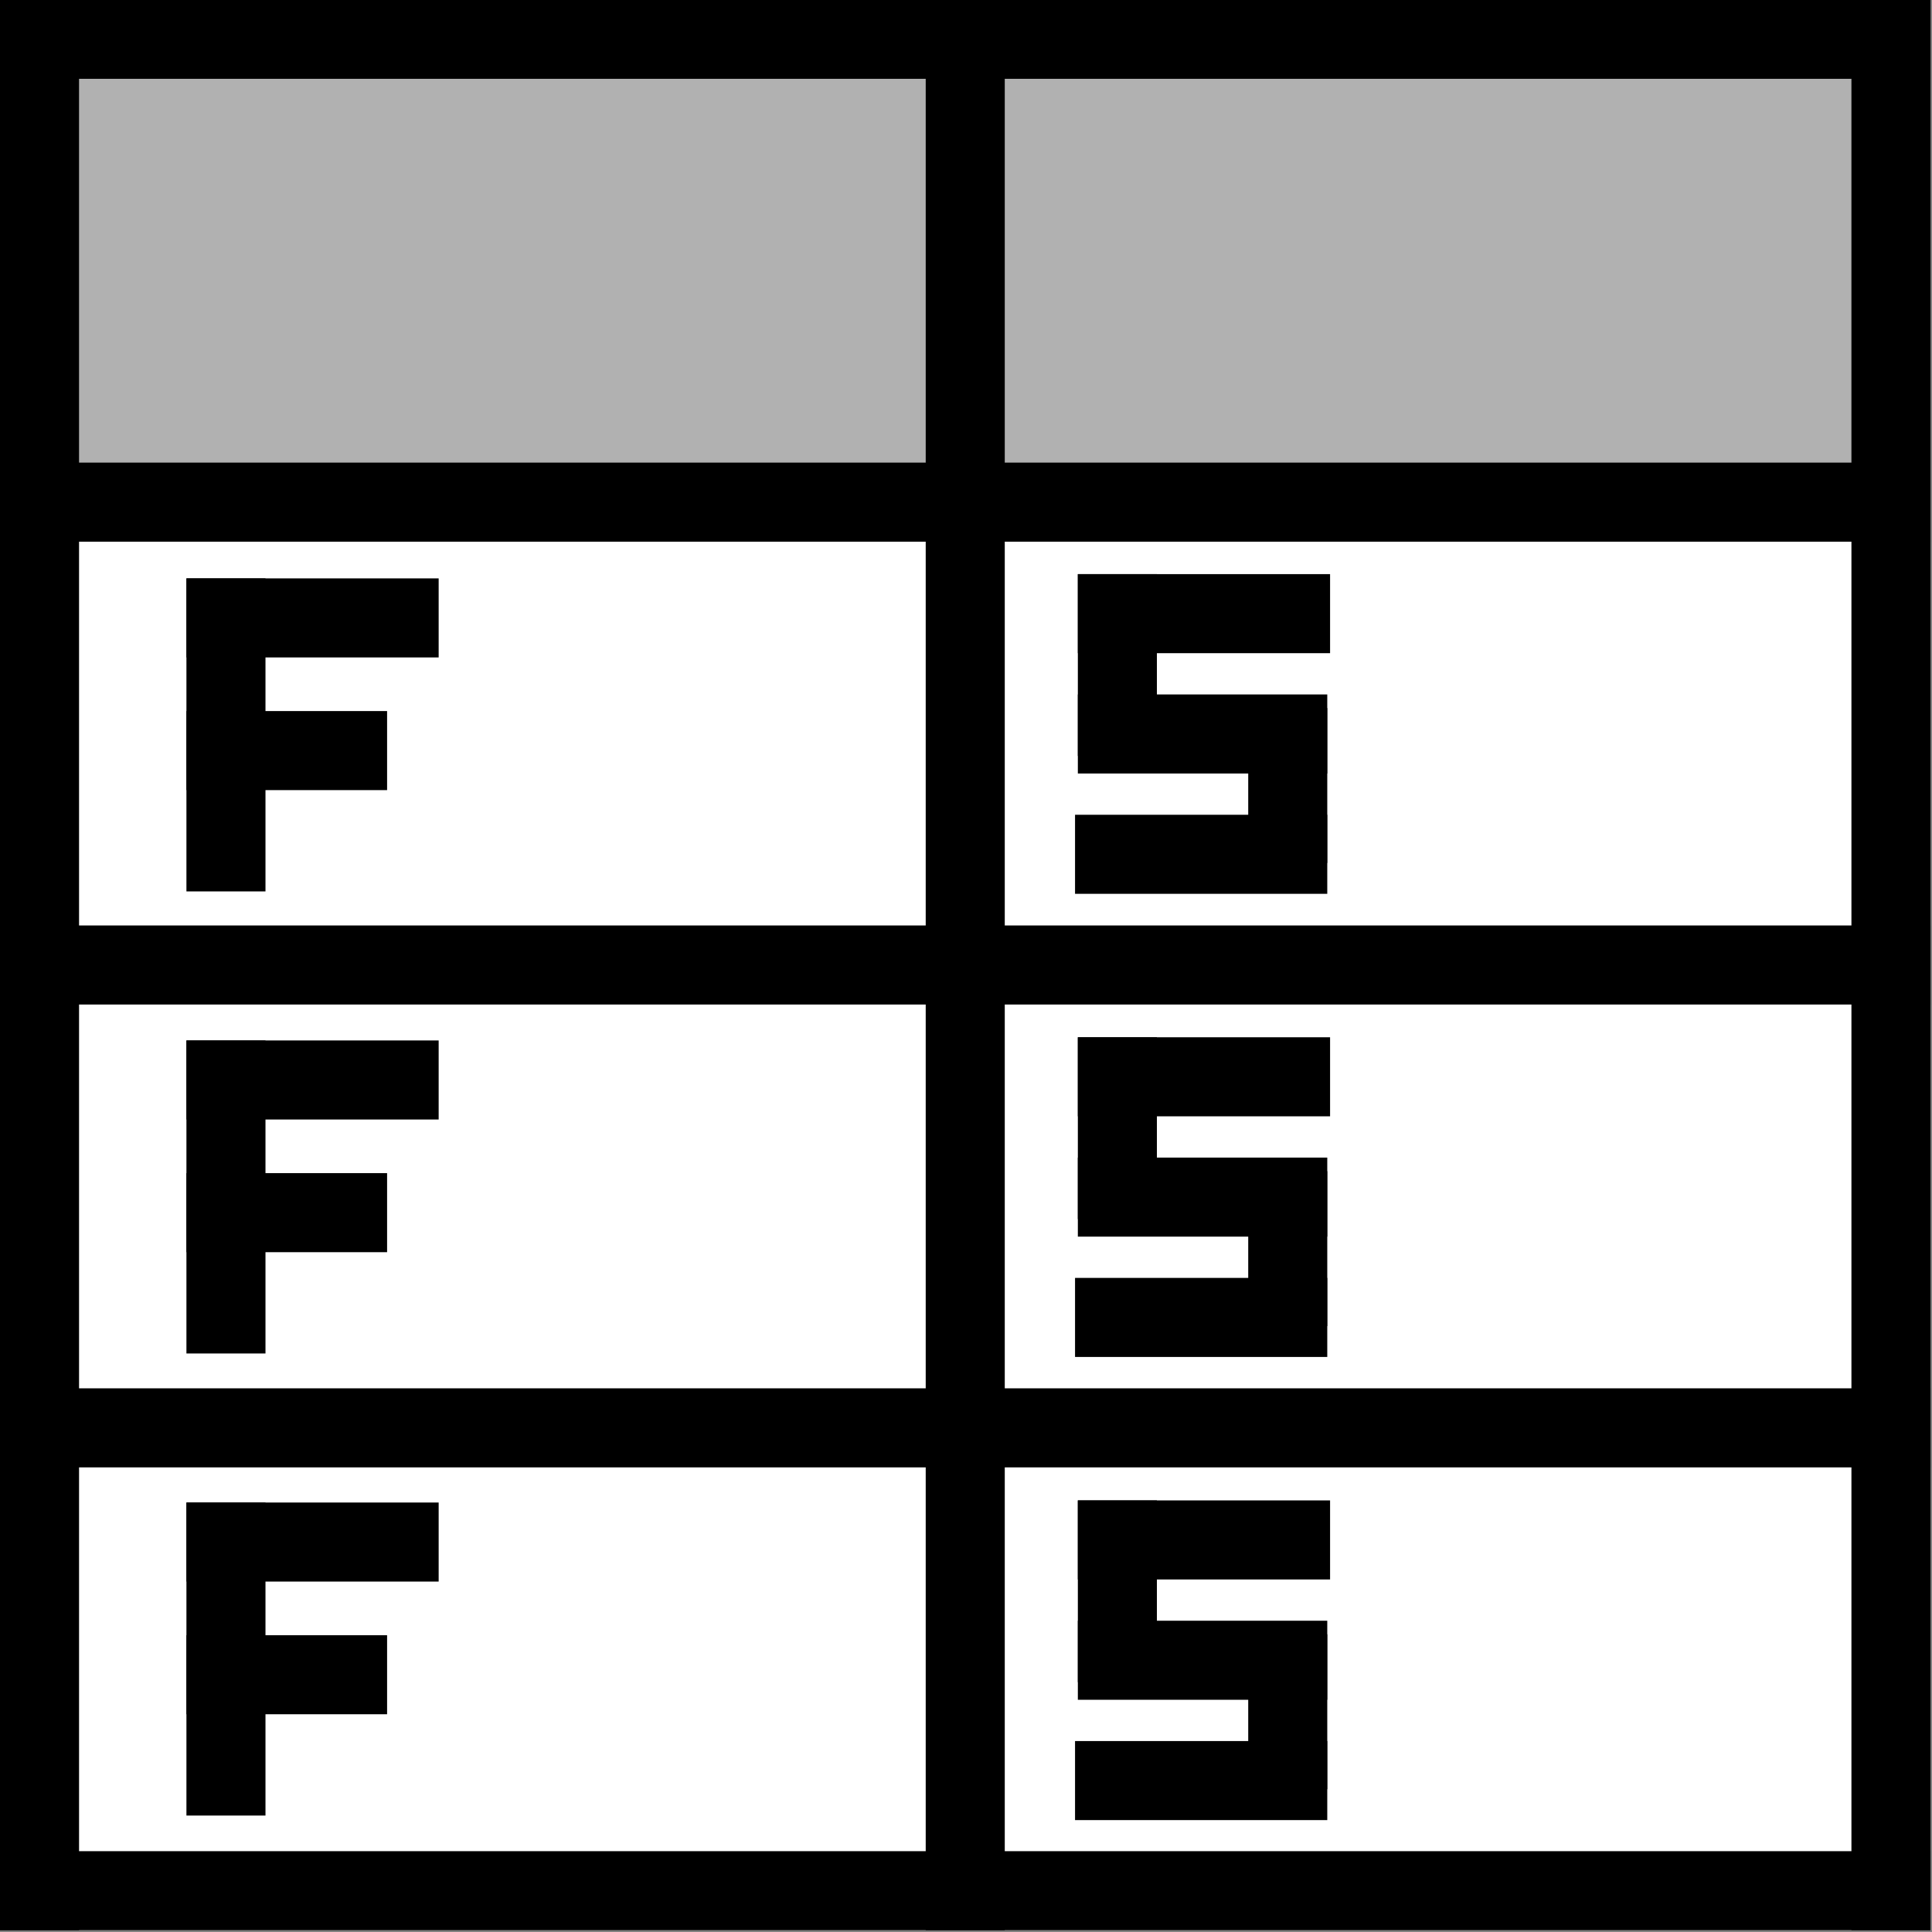 <?xml version="1.0" encoding="UTF-8" standalone="no"?>
<!-- Created with Inkscape (http://www.inkscape.org/) -->

<svg
   xmlns:dc="http://purl.org/dc/elements/1.1/"
   xmlns:cc="http://creativecommons.org/ns#"
   xmlns:rdf="http://www.w3.org/1999/02/22-rdf-syntax-ns#"
   xmlns:svg="http://www.w3.org/2000/svg"
   xmlns="http://www.w3.org/2000/svg"
   xmlns:sodipodi="http://sodipodi.sourceforge.net/DTD/sodipodi-0.dtd"
   xmlns:inkscape="http://www.inkscape.org/namespaces/inkscape"
   width="256"
   height="256"
   viewBox="0 0 256 256"
   id="svg2"
   version="1.1"
   inkscape:version="0.91 r13725"
   sodipodi:docname="fontsub.svg"
   inkscape:export-filename="C:\Users\katahiromz\Desktop\fontsub2\fontsub.png"
   inkscape:export-xdpi="90"
   inkscape:export-ydpi="90">
  <rect x="0" y="0" width="256" height="256" fill="#808080" stroke="none"/>
  <defs
     id="defs4" />
  <sodipodi:namedview
     id="base"
     pagecolor="#ffffff"
     bordercolor="#666666"
     borderopacity="1.0"
     inkscape:pageopacity="0.0"
     inkscape:pageshadow="2"
     inkscape:zoom="0.35"
     inkscape:cx="-96.950454"
     inkscape:cy="-3.229257"
     inkscape:document-units="px"
     inkscape:current-layer="layer1"
     showgrid="false"
     inkscape:snap-bbox="true"
     inkscape:bbox-paths="true"
     inkscape:bbox-nodes="true"
     inkscape:snap-bbox-edge-midpoints="true"
     inkscape:snap-bbox-midpoints="true"
     inkscape:snap-intersection-paths="true"
     inkscape:object-paths="true"
     inkscape:object-nodes="true"
     inkscape:snap-smooth-nodes="true"
     inkscape:snap-midpoints="true"
     inkscape:snap-object-midpoints="true"
     inkscape:snap-center="true"
     inkscape:snap-text-baseline="true"
     inkscape:snap-page="true"
     inkscape:snap-global="true"
     inkscape:window-width="1366"
     inkscape:window-height="705"
     inkscape:window-x="-8"
     inkscape:window-y="-8"
     inkscape:window-maximized="1"
     units="px" />
  <g
     inkscape:label="レイヤー 1"
     inkscape:groupmode="layer"
     id="layer1"
     transform="translate(0,-796.362)">
    <g
       id="g4467"
       transform="matrix(0.282,0,0,0.282,0,755.362)">
      <rect
         y="362.762"
         x="2.6432549e-006"
         height="689.601"
         width="907.087"
         id="rect4240-2"
         style="opacity:1;fill:#ffffff;fill-opacity:1;stroke:none;stroke-width:10.902;stroke-linecap:square;stroke-linejoin:round;stroke-miterlimit:4;stroke-dasharray:none;stroke-dashoffset:0;stroke-opacity:0.502" />
      <rect
         y="145.276"
         x="7.7024585e-015"
         height="254.629"
         width="907.087"
         id="rect4240"
         style="opacity:1;fill:#b1b1b1;fill-opacity:1;stroke:none;stroke-width:10.902;stroke-linecap:square;stroke-linejoin:round;stroke-miterlimit:4;stroke-dasharray:none;stroke-dashoffset:0;stroke-opacity:0.502" />
      <rect
         y="145.276"
         x="2.6432549e-006"
         height="37.143"
         width="907.087"
         id="rect3336"
         style="opacity:1;fill:#000000;fill-opacity:1;stroke:none;stroke-width:10.902;stroke-linecap:square;stroke-linejoin:round;stroke-miterlimit:4;stroke-dasharray:none;stroke-dashoffset:0;stroke-opacity:0.502" />
      <rect
         y="1015.219"
         x="2.6432549e-006"
         height="37.143"
         width="907.087"
         id="rect3336-9"
         style="opacity:1;fill:#000000;fill-opacity:1;stroke:none;stroke-width:10.902;stroke-linecap:square;stroke-linejoin:round;stroke-miterlimit:4;stroke-dasharray:none;stroke-dashoffset:0;stroke-opacity:0.502" />
      <rect
         transform="matrix(0,-1,1,0,0,0)"
         y="0"
         x="-1052.362"
         height="37.143"
         width="907.087"
         id="rect3336-9-4"
         style="opacity:1;fill:#000000;fill-opacity:1;stroke:none;stroke-width:10.902;stroke-linecap:square;stroke-linejoin:round;stroke-miterlimit:4;stroke-dasharray:none;stroke-dashoffset:0;stroke-opacity:0.502" />
      <rect
         transform="matrix(0,-1,1,0,0,0)"
         y="869.944"
         x="-1052.362"
         height="37.143"
         width="907.087"
         id="rect3336-9-4-9"
         style="opacity:1;fill:#000000;fill-opacity:1;stroke:none;stroke-width:10.902;stroke-linecap:square;stroke-linejoin:round;stroke-miterlimit:4;stroke-dasharray:none;stroke-dashoffset:0;stroke-opacity:0.502" />
      <rect
         transform="matrix(0,-1,1,0,0,0)"
         y="434.972"
         x="-1052.362"
         height="37.143"
         width="907.087"
         id="rect3336-9-4-8"
         style="opacity:1;fill:#000000;fill-opacity:1;stroke:none;stroke-width:10.902;stroke-linecap:square;stroke-linejoin:round;stroke-miterlimit:4;stroke-dasharray:none;stroke-dashoffset:0;stroke-opacity:0.502" />
      <rect
         y="580.247"
         x="2.6432549e-006"
         height="37.143"
         width="907.087"
         id="rect3336-9-4-8-9"
         style="opacity:1;fill:#000000;fill-opacity:1;stroke:none;stroke-width:10.902;stroke-linecap:square;stroke-linejoin:round;stroke-miterlimit:4;stroke-dasharray:none;stroke-dashoffset:0;stroke-opacity:0.502" />
      <rect
         y="362.762"
         x="2.6432549e-006"
         height="37.143"
         width="907.087"
         id="rect3336-9-4-8-9-9"
         style="opacity:1;fill:#000000;fill-opacity:1;stroke:none;stroke-width:10.902;stroke-linecap:square;stroke-linejoin:round;stroke-miterlimit:4;stroke-dasharray:none;stroke-dashoffset:0;stroke-opacity:0.502" />
      <rect
         y="797.733"
         x="2.6432549e-006"
         height="37.143"
         width="907.087"
         id="rect3336-9-4-8-9-9-0"
         style="opacity:1;fill:#000000;fill-opacity:1;stroke:none;stroke-width:10.902;stroke-linecap:square;stroke-linejoin:round;stroke-miterlimit:4;stroke-dasharray:none;stroke-dashoffset:0;stroke-opacity:0.502" />
      <g
         id="g4346">
        <rect
           style="opacity:1;fill:#000000;fill-opacity:1;stroke:none;stroke-width:10.902;stroke-linecap:square;stroke-linejoin:round;stroke-miterlimit:4;stroke-dasharray:none;stroke-dashoffset:0;stroke-opacity:0.502"
           id="rect3336-9-4-98"
           width="147.087"
           height="37.143"
           x="-564.247"
           y="87.6"
           transform="matrix(0,-1,1,0,0,0)" />
        <rect
           style="opacity:1;fill:#000000;fill-opacity:1;stroke:none;stroke-width:10.902;stroke-linecap:square;stroke-linejoin:round;stroke-miterlimit:4;stroke-dasharray:none;stroke-dashoffset:0;stroke-opacity:0.502"
           id="rect3336-9-4-98-1"
           width="118.515"
           height="37.143"
           x="-206.115"
           y="-454.304"
           transform="scale(-1,-1)" />
        <rect
           style="opacity:1;fill:#000000;fill-opacity:1;stroke:none;stroke-width:10.902;stroke-linecap:square;stroke-linejoin:round;stroke-miterlimit:4;stroke-dasharray:none;stroke-dashoffset:0;stroke-opacity:0.502"
           id="rect3336-9-4-98-1-8"
           width="94.286"
           height="37.143"
           x="-181.885"
           y="-516.648"
           transform="scale(-1,-1)" />
      </g>
      <g
         transform="translate(0,-2)"
         id="g4351">
        <rect
           style="opacity:1;fill:#000000;fill-opacity:1;stroke:none;stroke-width:10.902;stroke-linecap:square;stroke-linejoin:round;stroke-miterlimit:4;stroke-dasharray:none;stroke-dashoffset:0;stroke-opacity:0.502"
           id="rect3336-9-4-98-4"
           width="85.428"
           height="37.143"
           x="-502.589"
           y="506.457"
           transform="matrix(0,-1,1,0,0,0)" />
        <rect
           style="opacity:1;fill:#000000;fill-opacity:1;stroke:none;stroke-width:10.902;stroke-linecap:square;stroke-linejoin:round;stroke-miterlimit:4;stroke-dasharray:none;stroke-dashoffset:0;stroke-opacity:0.502"
           id="rect3336-9-4-98-1-6"
           width="118.515"
           height="37.143"
           x="-624.972"
           y="-454.304"
           transform="scale(-1,-1)" />
        <rect
           style="opacity:1;fill:#000000;fill-opacity:1;stroke:none;stroke-width:10.902;stroke-linecap:square;stroke-linejoin:round;stroke-miterlimit:4;stroke-dasharray:none;stroke-dashoffset:0;stroke-opacity:0.502"
           id="rect3336-9-4-98-1-8-7"
           width="117.196"
           height="37.143"
           x="-623.653"
           y="-510.838"
           transform="scale(-1,-1)" />
        <rect
           style="opacity:1;fill:#000000;fill-opacity:1;stroke:none;stroke-width:10.902;stroke-linecap:square;stroke-linejoin:round;stroke-miterlimit:4;stroke-dasharray:none;stroke-dashoffset:0;stroke-opacity:0.502"
           id="rect3336-9-4-98-4-1"
           width="72.801"
           height="37.143"
           x="-552.877"
           y="586.51"
           transform="matrix(0,-1,1,0,0,0)" />
        <rect
           style="opacity:1;fill:#000000;fill-opacity:1;stroke:none;stroke-width:10.902;stroke-linecap:square;stroke-linejoin:round;stroke-miterlimit:4;stroke-dasharray:none;stroke-dashoffset:0;stroke-opacity:0.502"
           id="rect3336-9-4-98-1-6-6"
           width="118.515"
           height="37.143"
           x="-623.653"
           y="-567.373"
           transform="scale(-1,-1)" />
      </g>
      <g
         id="g4346-9"
         transform="translate(0,217.115)">
        <rect
           style="opacity:1;fill:#000000;fill-opacity:1;stroke:none;stroke-width:10.902;stroke-linecap:square;stroke-linejoin:round;stroke-miterlimit:4;stroke-dasharray:none;stroke-dashoffset:0;stroke-opacity:0.502"
           id="rect3336-9-4-98-6"
           width="147.087"
           height="37.143"
           x="-564.247"
           y="87.6"
           transform="matrix(0,-1,1,0,0,0)" />
        <rect
           style="opacity:1;fill:#000000;fill-opacity:1;stroke:none;stroke-width:10.902;stroke-linecap:square;stroke-linejoin:round;stroke-miterlimit:4;stroke-dasharray:none;stroke-dashoffset:0;stroke-opacity:0.502"
           id="rect3336-9-4-98-1-5"
           width="118.515"
           height="37.143"
           x="-206.115"
           y="-454.304"
           transform="scale(-1,-1)" />
        <rect
           style="opacity:1;fill:#000000;fill-opacity:1;stroke:none;stroke-width:10.902;stroke-linecap:square;stroke-linejoin:round;stroke-miterlimit:4;stroke-dasharray:none;stroke-dashoffset:0;stroke-opacity:0.502"
           id="rect3336-9-4-98-1-8-8"
           width="94.286"
           height="37.143"
           x="-181.885"
           y="-516.648"
           transform="scale(-1,-1)" />
      </g>
      <g
         id="g4346-9-6"
         transform="translate(0,434.229)">
        <rect
           style="opacity:1;fill:#000000;fill-opacity:1;stroke:none;stroke-width:10.902;stroke-linecap:square;stroke-linejoin:round;stroke-miterlimit:4;stroke-dasharray:none;stroke-dashoffset:0;stroke-opacity:0.502"
           id="rect3336-9-4-98-6-9"
           width="147.087"
           height="37.143"
           x="-564.247"
           y="87.6"
           transform="matrix(0,-1,1,0,0,0)" />
        <rect
           style="opacity:1;fill:#000000;fill-opacity:1;stroke:none;stroke-width:10.902;stroke-linecap:square;stroke-linejoin:round;stroke-miterlimit:4;stroke-dasharray:none;stroke-dashoffset:0;stroke-opacity:0.502"
           id="rect3336-9-4-98-1-5-2"
           width="118.515"
           height="37.143"
           x="-206.115"
           y="-454.304"
           transform="scale(-1,-1)" />
        <rect
           style="opacity:1;fill:#000000;fill-opacity:1;stroke:none;stroke-width:10.902;stroke-linecap:square;stroke-linejoin:round;stroke-miterlimit:4;stroke-dasharray:none;stroke-dashoffset:0;stroke-opacity:0.502"
           id="rect3336-9-4-98-1-8-8-5"
           width="94.286"
           height="37.143"
           x="-181.885"
           y="-516.648"
           transform="scale(-1,-1)" />
      </g>
      <g
         transform="translate(0,215.619)"
         id="g4351-9">
        <rect
           style="opacity:1;fill:#000000;fill-opacity:1;stroke:none;stroke-width:10.902;stroke-linecap:square;stroke-linejoin:round;stroke-miterlimit:4;stroke-dasharray:none;stroke-dashoffset:0;stroke-opacity:0.502"
           id="rect3336-9-4-98-4-8"
           width="85.428"
           height="37.143"
           x="-502.589"
           y="506.457"
           transform="matrix(0,-1,1,0,0,0)" />
        <rect
           style="opacity:1;fill:#000000;fill-opacity:1;stroke:none;stroke-width:10.902;stroke-linecap:square;stroke-linejoin:round;stroke-miterlimit:4;stroke-dasharray:none;stroke-dashoffset:0;stroke-opacity:0.502"
           id="rect3336-9-4-98-1-6-7"
           width="118.515"
           height="37.143"
           x="-624.972"
           y="-454.304"
           transform="scale(-1,-1)" />
        <rect
           style="opacity:1;fill:#000000;fill-opacity:1;stroke:none;stroke-width:10.902;stroke-linecap:square;stroke-linejoin:round;stroke-miterlimit:4;stroke-dasharray:none;stroke-dashoffset:0;stroke-opacity:0.502"
           id="rect3336-9-4-98-1-8-7-3"
           width="117.196"
           height="37.143"
           x="-623.653"
           y="-510.838"
           transform="scale(-1,-1)" />
        <rect
           style="opacity:1;fill:#000000;fill-opacity:1;stroke:none;stroke-width:10.902;stroke-linecap:square;stroke-linejoin:round;stroke-miterlimit:4;stroke-dasharray:none;stroke-dashoffset:0;stroke-opacity:0.502"
           id="rect3336-9-4-98-4-1-2"
           width="72.801"
           height="37.143"
           x="-552.877"
           y="586.51"
           transform="matrix(0,-1,1,0,0,0)" />
        <rect
           style="opacity:1;fill:#000000;fill-opacity:1;stroke:none;stroke-width:10.902;stroke-linecap:square;stroke-linejoin:round;stroke-miterlimit:4;stroke-dasharray:none;stroke-dashoffset:0;stroke-opacity:0.502"
           id="rect3336-9-4-98-1-6-6-4"
           width="118.515"
           height="37.143"
           x="-623.653"
           y="-567.373"
           transform="scale(-1,-1)" />
      </g>
      <g
         transform="translate(0,433.238)"
         id="g4351-1">
        <rect
           style="opacity:1;fill:#000000;fill-opacity:1;stroke:none;stroke-width:10.902;stroke-linecap:square;stroke-linejoin:round;stroke-miterlimit:4;stroke-dasharray:none;stroke-dashoffset:0;stroke-opacity:0.502"
           id="rect3336-9-4-98-4-15"
           width="85.428"
           height="37.143"
           x="-502.589"
           y="506.457"
           transform="matrix(0,-1,1,0,0,0)" />
        <rect
           style="opacity:1;fill:#000000;fill-opacity:1;stroke:none;stroke-width:10.902;stroke-linecap:square;stroke-linejoin:round;stroke-miterlimit:4;stroke-dasharray:none;stroke-dashoffset:0;stroke-opacity:0.502"
           id="rect3336-9-4-98-1-6-64"
           width="118.515"
           height="37.143"
           x="-624.972"
           y="-454.304"
           transform="scale(-1,-1)" />
        <rect
           style="opacity:1;fill:#000000;fill-opacity:1;stroke:none;stroke-width:10.902;stroke-linecap:square;stroke-linejoin:round;stroke-miterlimit:4;stroke-dasharray:none;stroke-dashoffset:0;stroke-opacity:0.502"
           id="rect3336-9-4-98-1-8-7-9"
           width="117.196"
           height="37.143"
           x="-623.653"
           y="-510.838"
           transform="scale(-1,-1)" />
        <rect
           style="opacity:1;fill:#000000;fill-opacity:1;stroke:none;stroke-width:10.902;stroke-linecap:square;stroke-linejoin:round;stroke-miterlimit:4;stroke-dasharray:none;stroke-dashoffset:0;stroke-opacity:0.502"
           id="rect3336-9-4-98-4-1-5"
           width="72.801"
           height="37.143"
           x="-552.877"
           y="586.51"
           transform="matrix(0,-1,1,0,0,0)" />
        <rect
           style="opacity:1;fill:#000000;fill-opacity:1;stroke:none;stroke-width:10.902;stroke-linecap:square;stroke-linejoin:round;stroke-miterlimit:4;stroke-dasharray:none;stroke-dashoffset:0;stroke-opacity:0.502"
           id="rect3336-9-4-98-1-6-6-6"
           width="118.515"
           height="37.143"
           x="-623.653"
           y="-567.373"
           transform="scale(-1,-1)" />
      </g>
    </g>
  </g>
</svg>
